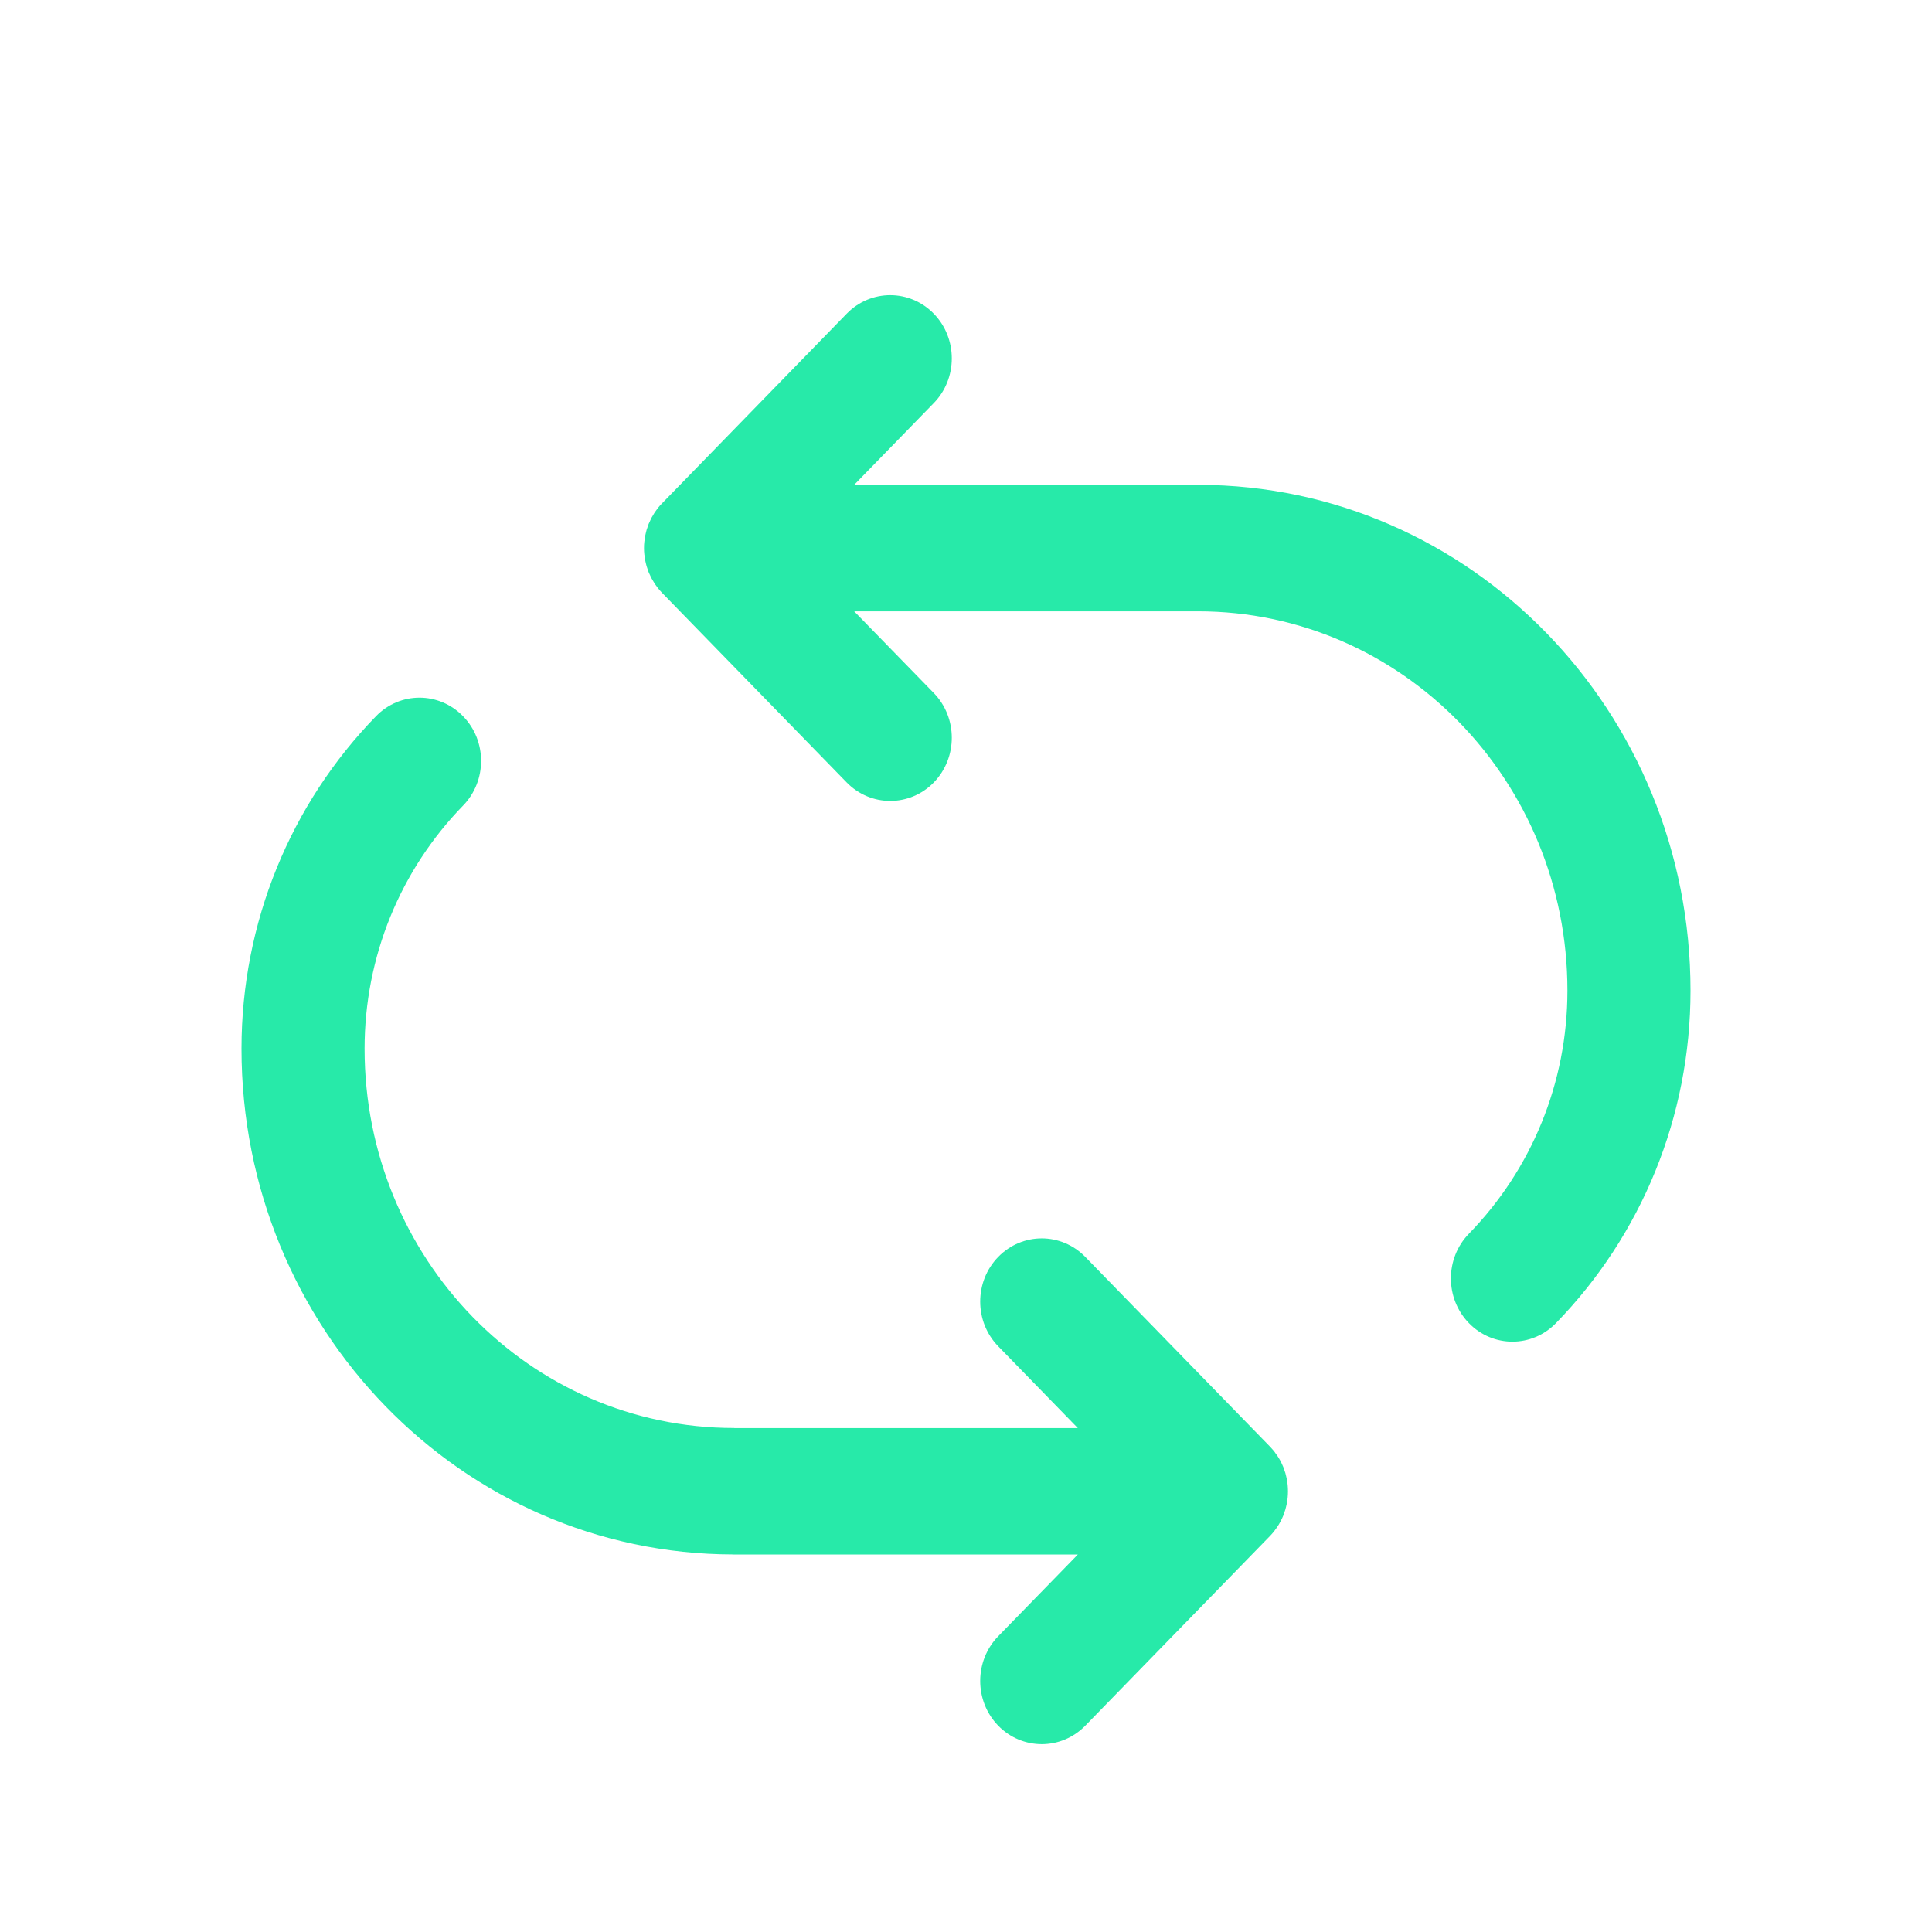 <svg width="24" height="24" viewBox="0 0 24 24" fill="none" xmlns="http://www.w3.org/2000/svg">
<path fill-rule="evenodd" clip-rule="evenodd" d="M14.891 6.023C14.888 6.023 14.885 6.023 14.883 6.023H10.611L11.6 5.007C11.898 4.701 11.898 4.203 11.6 3.897C11.301 3.59 10.817 3.59 10.518 3.897L8.224 6.253C8.206 6.271 8.189 6.29 8.173 6.31C8.166 6.32 8.16 6.329 8.153 6.338C8.145 6.35 8.136 6.361 8.129 6.372C8.122 6.383 8.115 6.395 8.109 6.406C8.102 6.417 8.096 6.427 8.09 6.438C8.084 6.45 8.079 6.462 8.074 6.474C8.068 6.485 8.063 6.496 8.058 6.508C8.054 6.519 8.05 6.531 8.046 6.543C8.041 6.555 8.037 6.568 8.033 6.58C8.03 6.592 8.027 6.604 8.024 6.616C8.021 6.629 8.017 6.642 8.015 6.655C8.012 6.669 8.011 6.682 8.009 6.696C8.007 6.708 8.005 6.719 8.004 6.731C8.001 6.756 8 6.782 8 6.807C8 6.808 8 6.808 8 6.808C8 6.809 8 6.809 8 6.809C8 6.835 8.001 6.86 8.004 6.886C8.005 6.897 8.007 6.909 8.009 6.92C8.011 6.934 8.012 6.948 8.015 6.962C8.017 6.975 8.021 6.988 8.024 7.001C8.027 7.013 8.03 7.025 8.033 7.036C8.037 7.049 8.041 7.061 8.046 7.074C8.05 7.085 8.054 7.097 8.058 7.109C8.063 7.12 8.068 7.132 8.074 7.143C8.079 7.155 8.084 7.167 8.09 7.178C8.096 7.189 8.102 7.2 8.109 7.21C8.115 7.222 8.122 7.233 8.129 7.244C8.136 7.256 8.145 7.267 8.153 7.278C8.16 7.287 8.166 7.297 8.173 7.306C8.189 7.326 8.206 7.345 8.224 7.364L10.518 9.72C10.817 10.026 11.301 10.026 11.6 9.72C11.898 9.413 11.898 8.916 11.6 8.609L10.611 7.594H14.876C14.878 7.594 14.88 7.594 14.882 7.594C17.419 7.594 19.471 9.701 19.471 12.306C19.471 13.45 19.026 14.526 18.247 15.326C17.949 15.633 17.949 16.13 18.248 16.437C18.547 16.744 19.031 16.743 19.329 16.436C20.391 15.345 21 13.872 21 12.306C21 8.836 18.269 6.028 14.891 6.023Z" fill="#27EAA9"/>
<path fill-rule="evenodd" clip-rule="evenodd" d="M15.847 18.995C15.855 18.984 15.864 18.973 15.871 18.961C15.879 18.95 15.885 18.939 15.892 18.927C15.898 18.916 15.904 18.906 15.91 18.895C15.916 18.884 15.921 18.872 15.927 18.86C15.932 18.848 15.937 18.837 15.942 18.826C15.947 18.814 15.95 18.802 15.954 18.791C15.959 18.778 15.963 18.766 15.967 18.753C15.971 18.741 15.973 18.729 15.976 18.718C15.979 18.705 15.983 18.692 15.985 18.679C15.988 18.665 15.989 18.651 15.992 18.637C15.993 18.626 15.995 18.614 15.996 18.603C16.001 18.551 16.001 18.499 15.996 18.448C15.995 18.436 15.993 18.425 15.992 18.413C15.989 18.399 15.988 18.386 15.985 18.372C15.983 18.359 15.979 18.346 15.976 18.333C15.973 18.321 15.971 18.309 15.967 18.297C15.963 18.285 15.959 18.272 15.954 18.26C15.95 18.248 15.947 18.236 15.942 18.225C15.937 18.213 15.932 18.202 15.927 18.191C15.921 18.179 15.916 18.167 15.91 18.155C15.904 18.144 15.898 18.134 15.892 18.123C15.885 18.112 15.879 18.1 15.871 18.089C15.864 18.078 15.855 18.067 15.847 18.056C15.84 18.046 15.834 18.037 15.827 18.027C15.811 18.008 15.794 17.989 15.777 17.971C15.777 17.97 15.776 17.97 15.776 17.97L13.482 15.614C13.183 15.307 12.699 15.307 12.4 15.614C12.102 15.92 12.102 16.418 12.4 16.724L13.389 17.74H9.124C9.122 17.74 9.12 17.739 9.118 17.739C6.581 17.739 4.529 15.633 4.529 13.027C4.529 11.883 4.974 10.807 5.753 10.007C6.051 9.7 6.051 9.203 5.752 8.897C5.453 8.59 4.969 8.59 4.671 8.897C3.609 9.988 3 11.462 3 13.027C3 16.497 5.731 19.305 9.109 19.31C9.112 19.31 9.115 19.311 9.117 19.311H13.389L12.4 20.326C12.102 20.633 12.102 21.13 12.4 21.437C12.699 21.743 13.183 21.743 13.482 21.437L15.776 19.081C15.776 19.08 15.776 19.08 15.777 19.08C15.794 19.062 15.811 19.043 15.827 19.023C15.834 19.014 15.84 19.004 15.847 18.995Z" fill="#27EAA9"/>
</svg>
